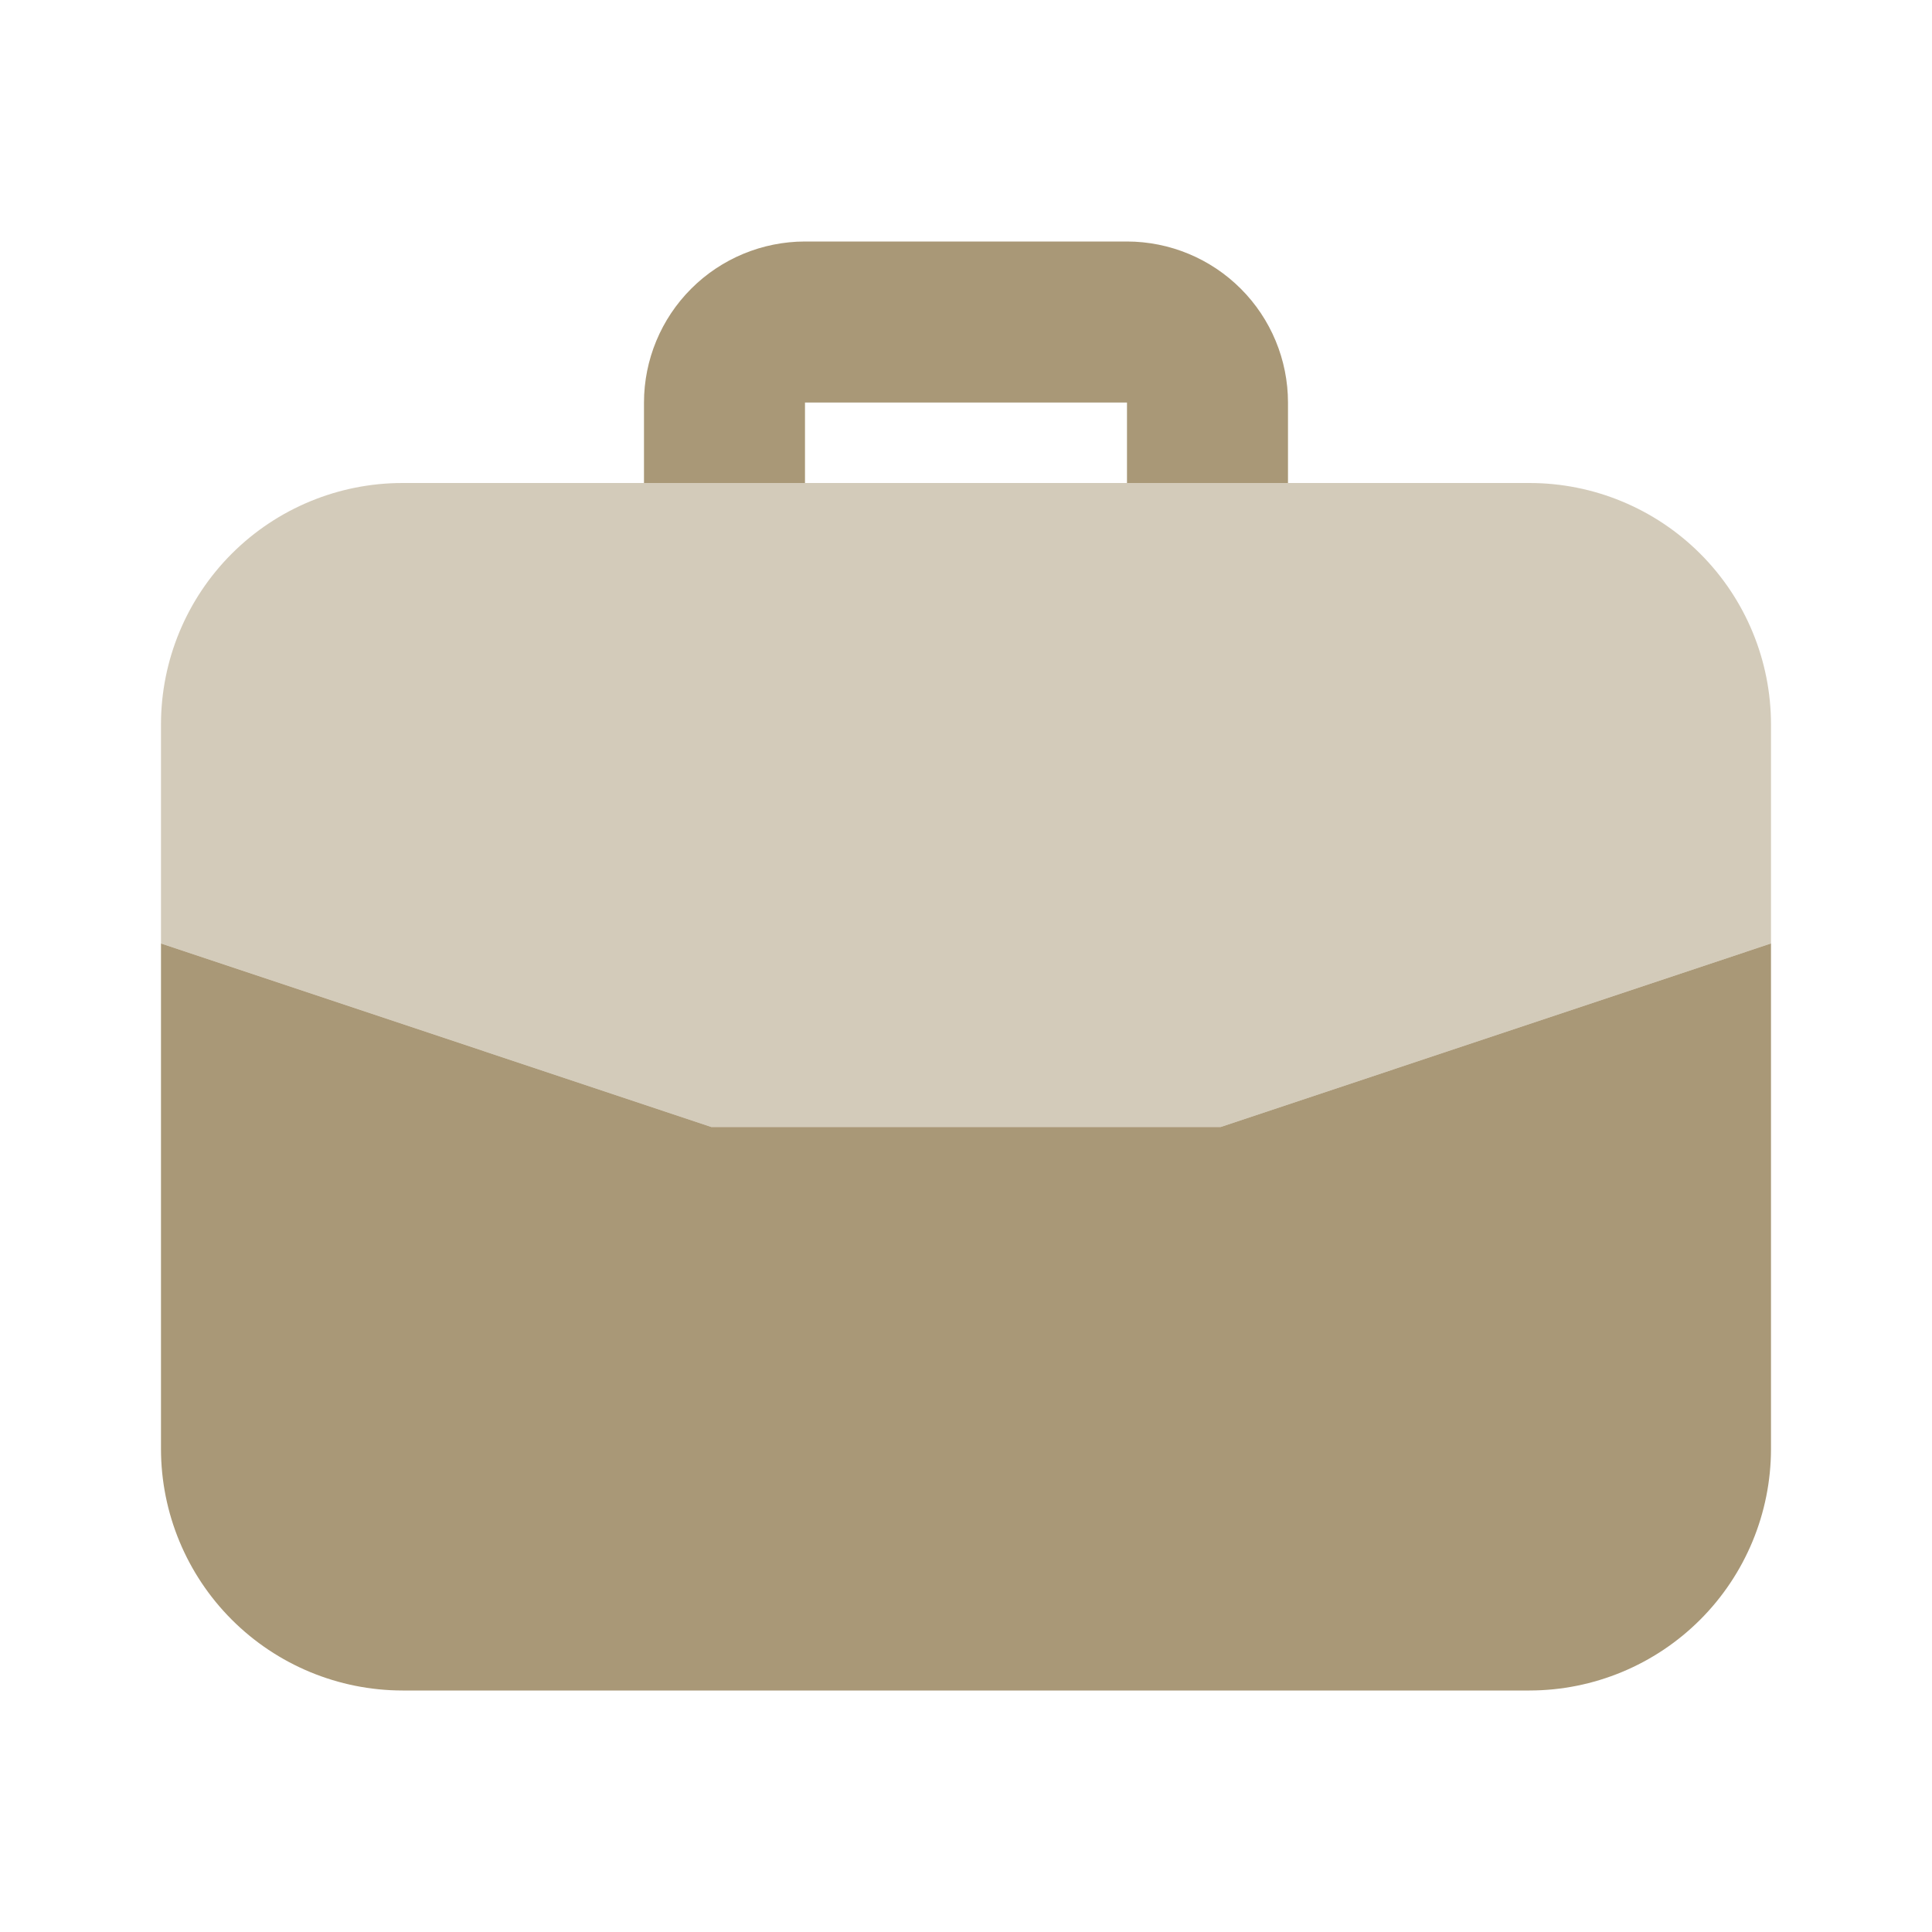 <svg width="80" height="80" viewBox="0 0 80 80" fill="none" xmlns="http://www.w3.org/2000/svg">
<path opacity="0.5" d="M63.333 20H16.666C14.014 20 11.47 21.054 9.595 22.929C7.72 24.804 6.666 27.348 6.666 30V39.067L29.456 46.667H50.543L73.333 39.067V30C73.333 27.348 72.279 24.804 70.404 22.929C68.528 21.054 65.985 20 63.333 20Z" fill="#A99877"/>
<path d="M33.333 20V16.667H46.666V20H53.333V16.667C53.331 14.899 52.628 13.204 51.378 11.955C50.128 10.705 48.434 10.002 46.666 10H33.333C31.565 10.002 29.87 10.705 28.621 11.955C27.371 13.204 26.668 14.899 26.666 16.667V20H33.333ZM29.456 46.667L6.666 39.067V60C6.669 62.651 7.723 65.193 9.598 67.068C11.473 68.943 14.015 69.997 16.666 70H63.333C65.984 69.997 68.526 68.943 70.401 67.068C72.276 65.193 73.33 62.651 73.333 60V39.067L50.543 46.667H29.456Z" fill="#A99877"/>
</svg>
